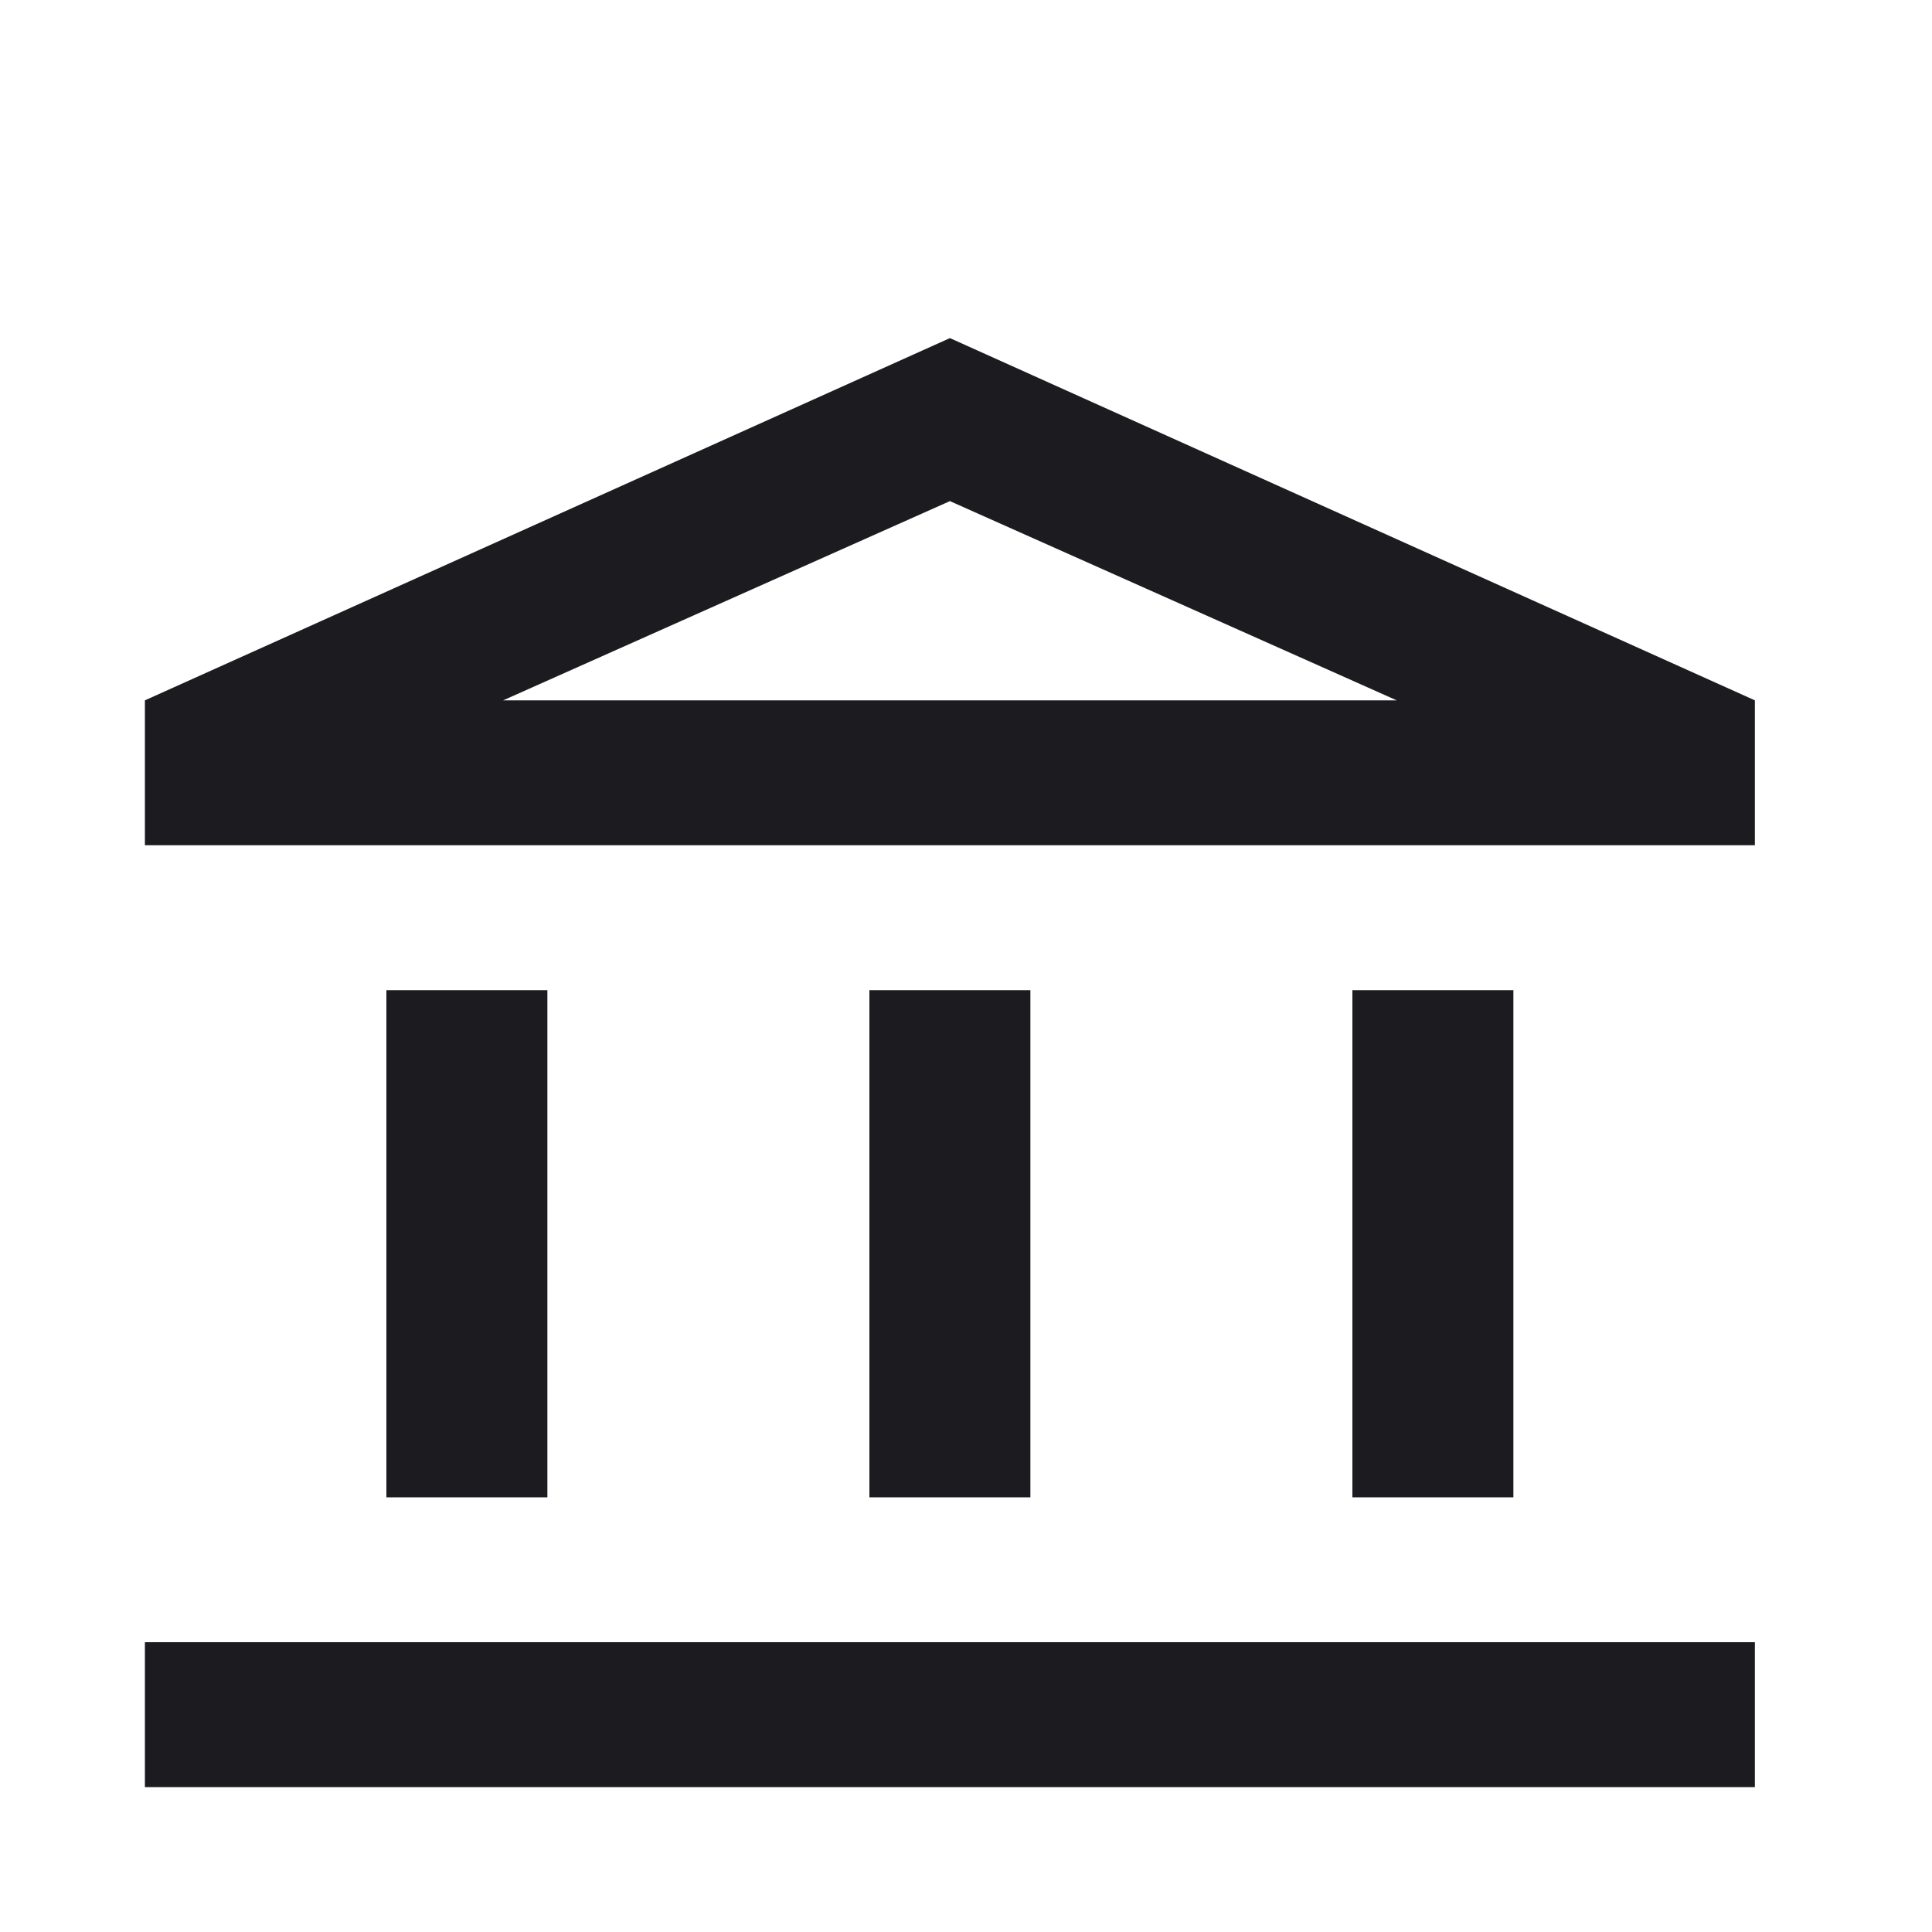 <svg width="40" height="40" viewBox="0 0 40 40" fill="none" xmlns="http://www.w3.org/2000/svg">
<mask id="mask0_345_84" style="mask-type:alpha" maskUnits="userSpaceOnUse" x="0" y="0" width="40" height="40">
<rect width="40" height="40" fill="#D9D9D9"/>
</mask>
<g mask="url(#mask0_345_84)">
<path d="M8 31V20.5H11.333V31H8ZM18 31V20.5H21.333V31H18ZM3 37V34H36.333V37H3ZM28 31V20.5H31.333V31H28ZM3 17.5V14.5L19.667 7L36.333 14.5V17.5H3ZM10.417 14.5H28.917L19.667 10.375L10.417 14.5Z" fill="#1C1B1F"/>
</g>
</svg>
